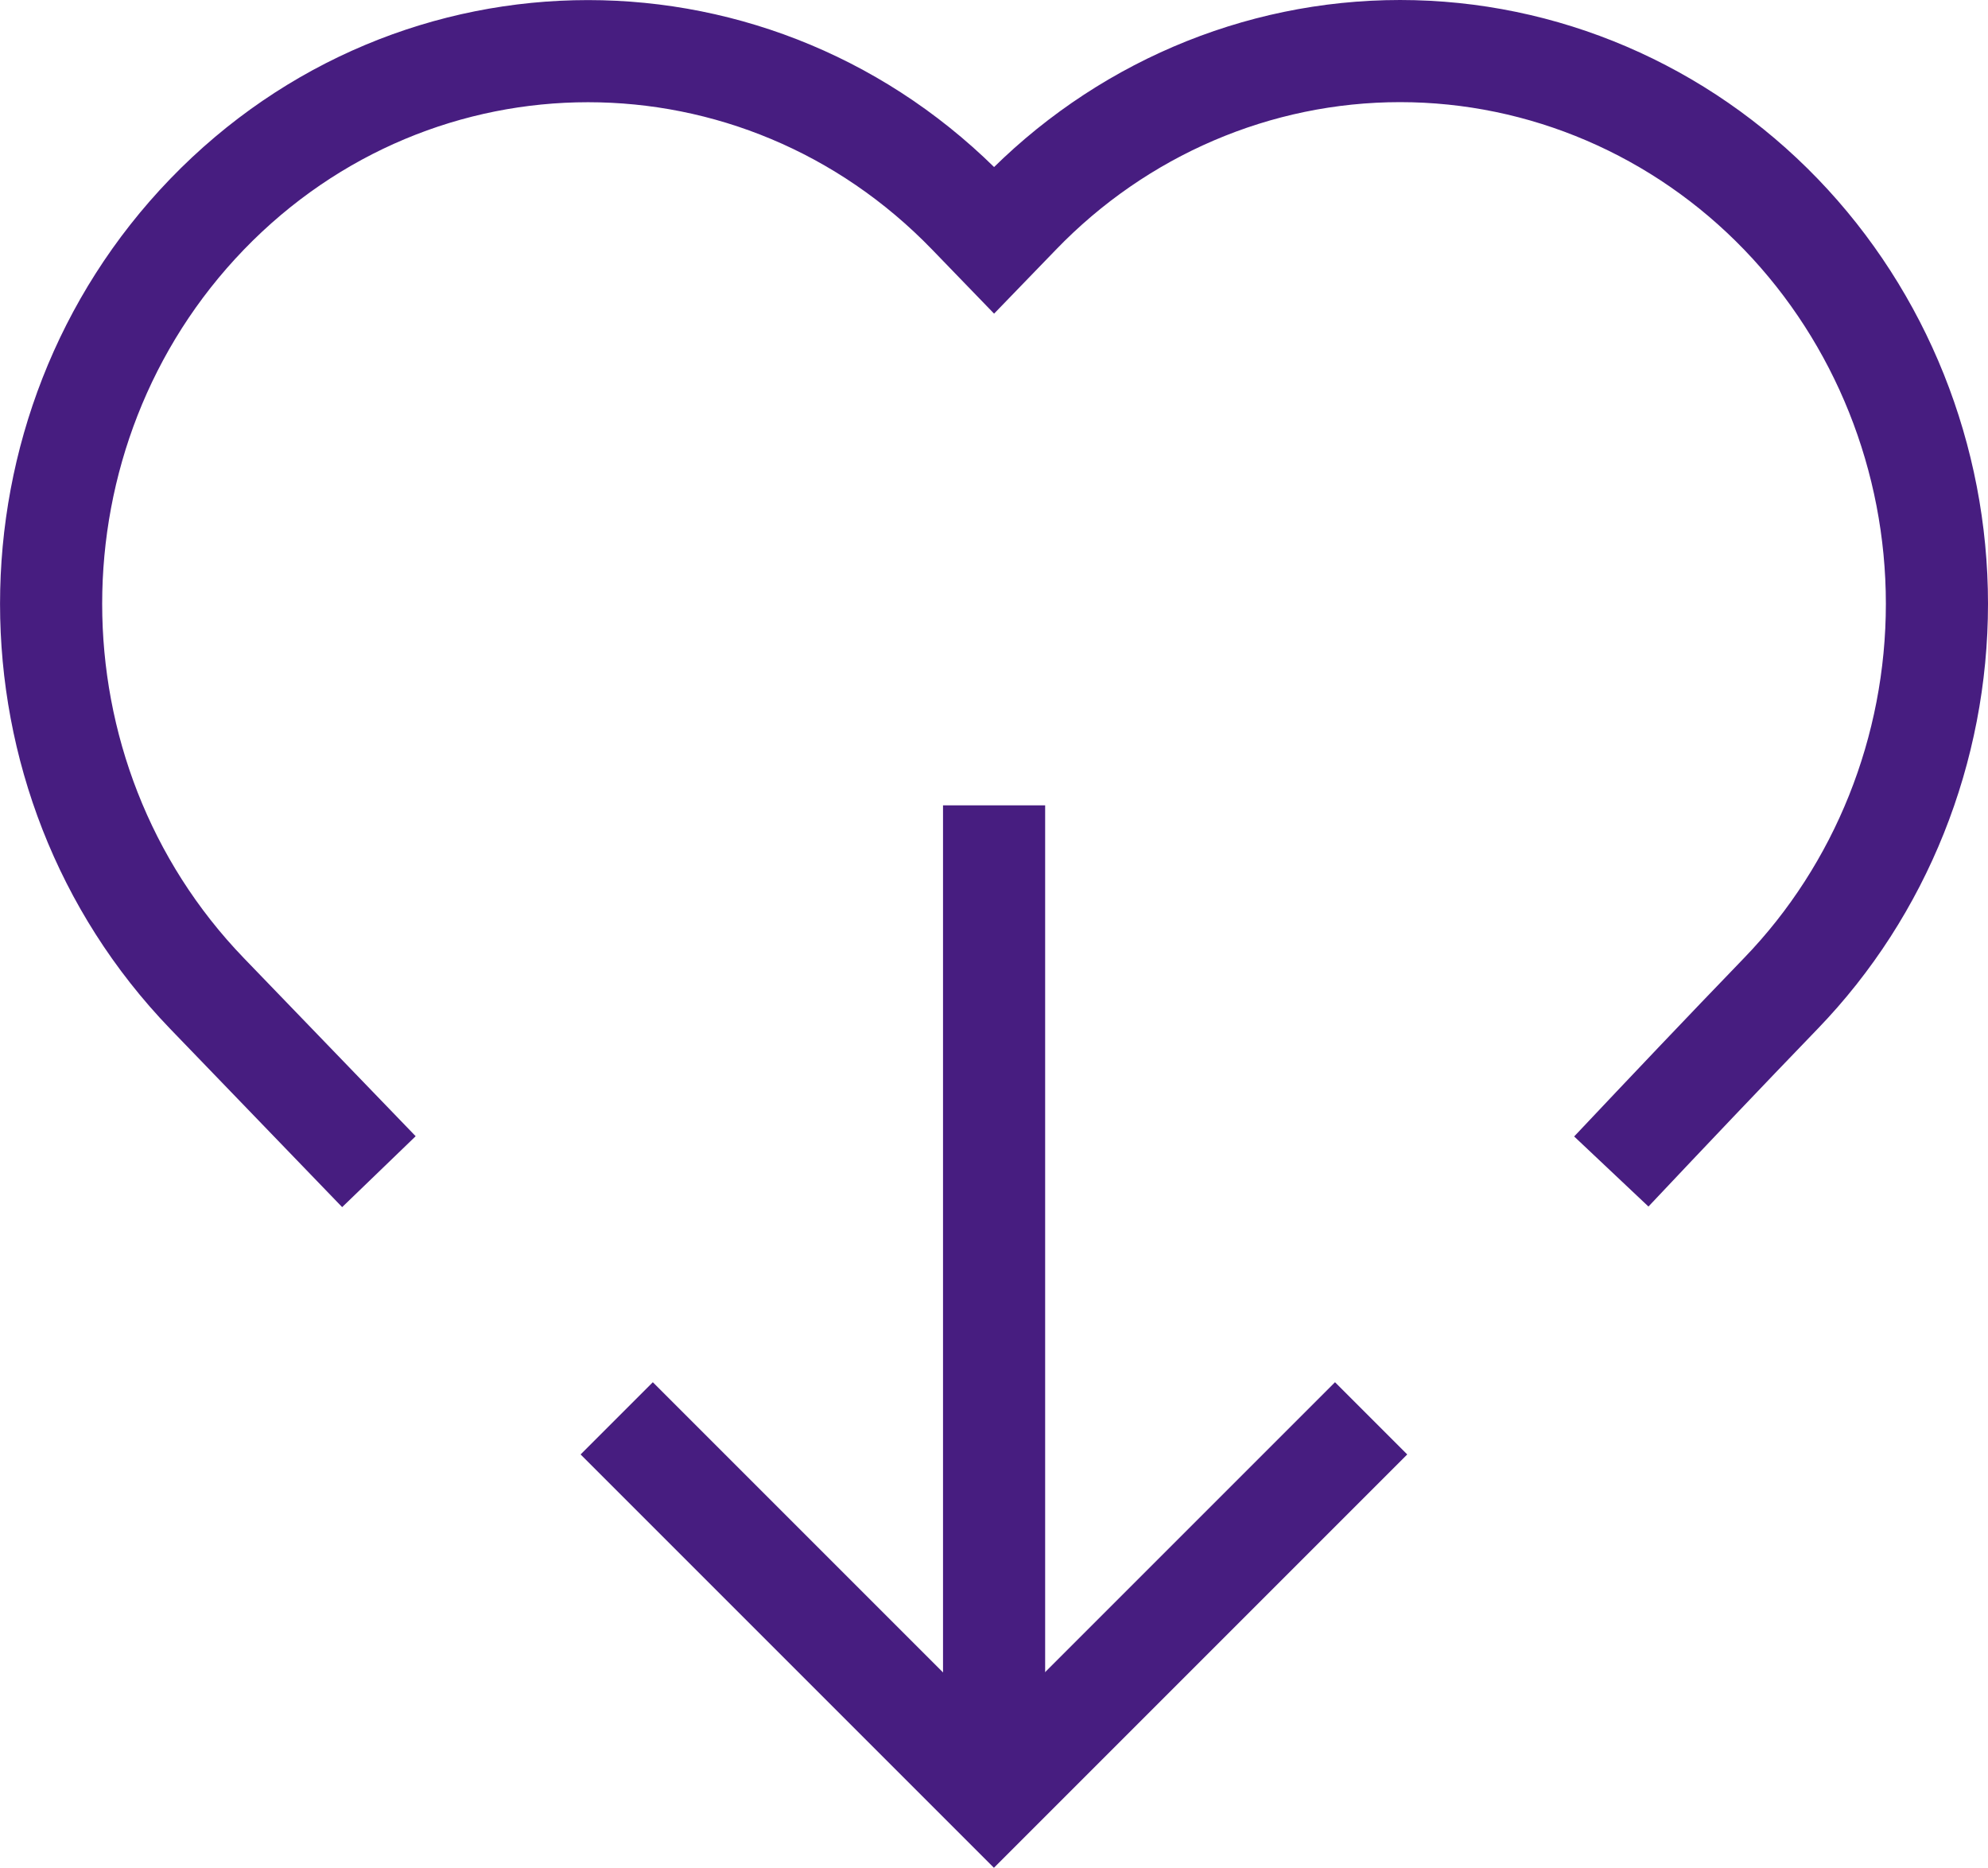 <?xml version="1.0" encoding="UTF-8"?>
<svg id="Capa_2" data-name="Capa 2" xmlns="http://www.w3.org/2000/svg" viewBox="0 0 116.79 109.72">
  <defs>
    <style>
      .cls-1 {
        fill: none;
        stroke: #471d80;
        stroke-miterlimit: 10;
        stroke-width: 6px;
      }
    </style>
  </defs>
  <g id="Capa_1-2" data-name="Capa 1">
    <g>
      <path class="cls-1" d="M22.26,68.83l-10.1-10.47C-.05,45.69-.05,25.25,12.16,12.59,24.5-.19,44.59-.19,56.93,12.59l1.47,1.52,1.47-1.52c5.91-6.13,13.97-9.59,22.38-9.59s16.47,3.46,22.38,9.59c5.87,6.09,9.16,14.32,9.16,22.88s-3.29,16.8-9.16,22.88c-3.34,3.46-6.66,6.96-9.97,10.47"/>
      <path class="cls-1" d="M58.4,105.48v-58.17"/>
      <path class="cls-1" d="M80.55,83.32c-8.65,8.65-13.5,13.5-22.16,22.16-8.65-8.65-13.5-13.5-22.16-22.16"/>
    </g>
  </g>
</svg>